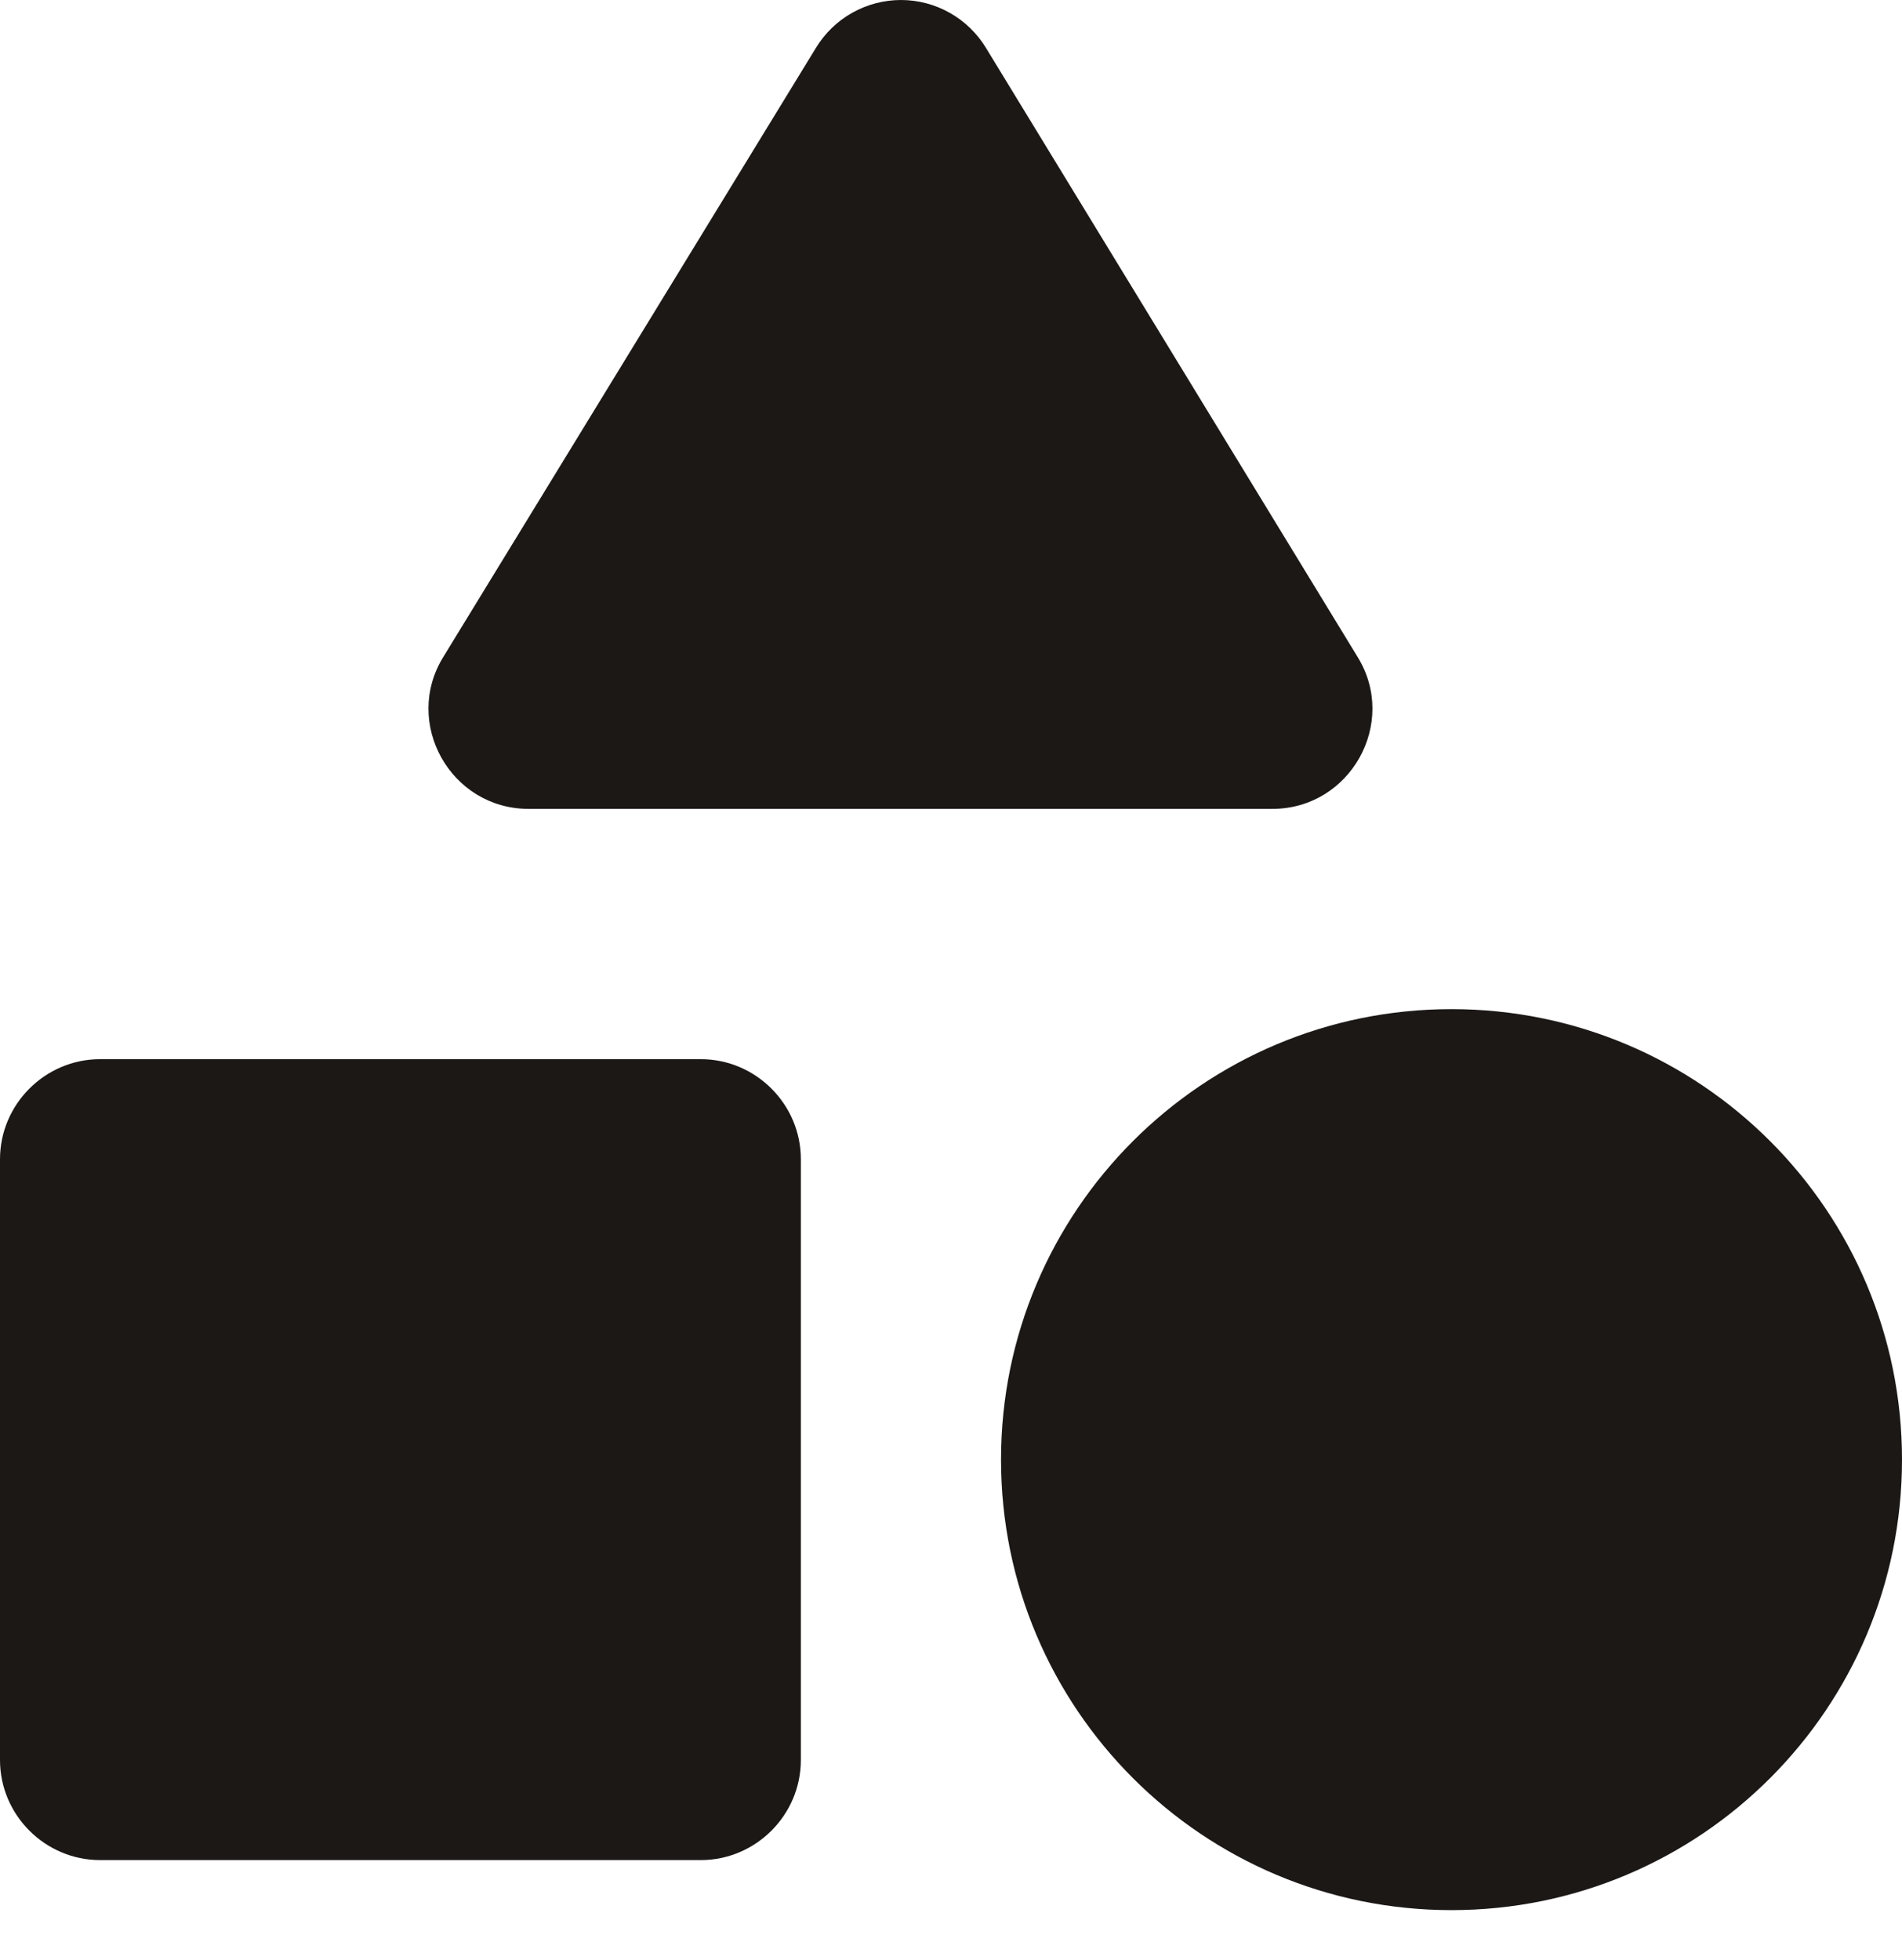 <svg width="33" height="34" viewBox="0 0 33 34" fill="none" xmlns="http://www.w3.org/2000/svg">
<path d="M14.155 0.833L7.694 11.393C6.982 12.539 7.816 14.033 9.171 14.033H22.075C23.43 14.033 24.264 12.539 23.552 11.393L17.108 0.833C16.954 0.579 16.738 0.369 16.479 0.223C16.221 0.077 15.929 0 15.632 0C15.335 0 15.043 0.077 14.784 0.223C14.525 0.369 14.309 0.579 14.155 0.833V0.833Z" fill="#1c1816"/>
<path d="M25.184 33.138C29.501 33.138 33 29.639 33 25.323C33 21.006 29.501 17.507 25.184 17.507C20.868 17.507 17.368 21.006 17.368 25.323C17.368 29.639 20.868 33.138 25.184 33.138Z" fill="#1c1816"/>
<path d="M1.737 32.27H12.158C13.113 32.27 13.895 31.488 13.895 30.533V20.112C13.895 19.157 13.113 18.375 12.158 18.375H1.737C0.782 18.375 0 19.157 0 20.112V30.533C0 31.488 0.782 32.27 1.737 32.27Z" fill="#1c1816"/>
</svg>
